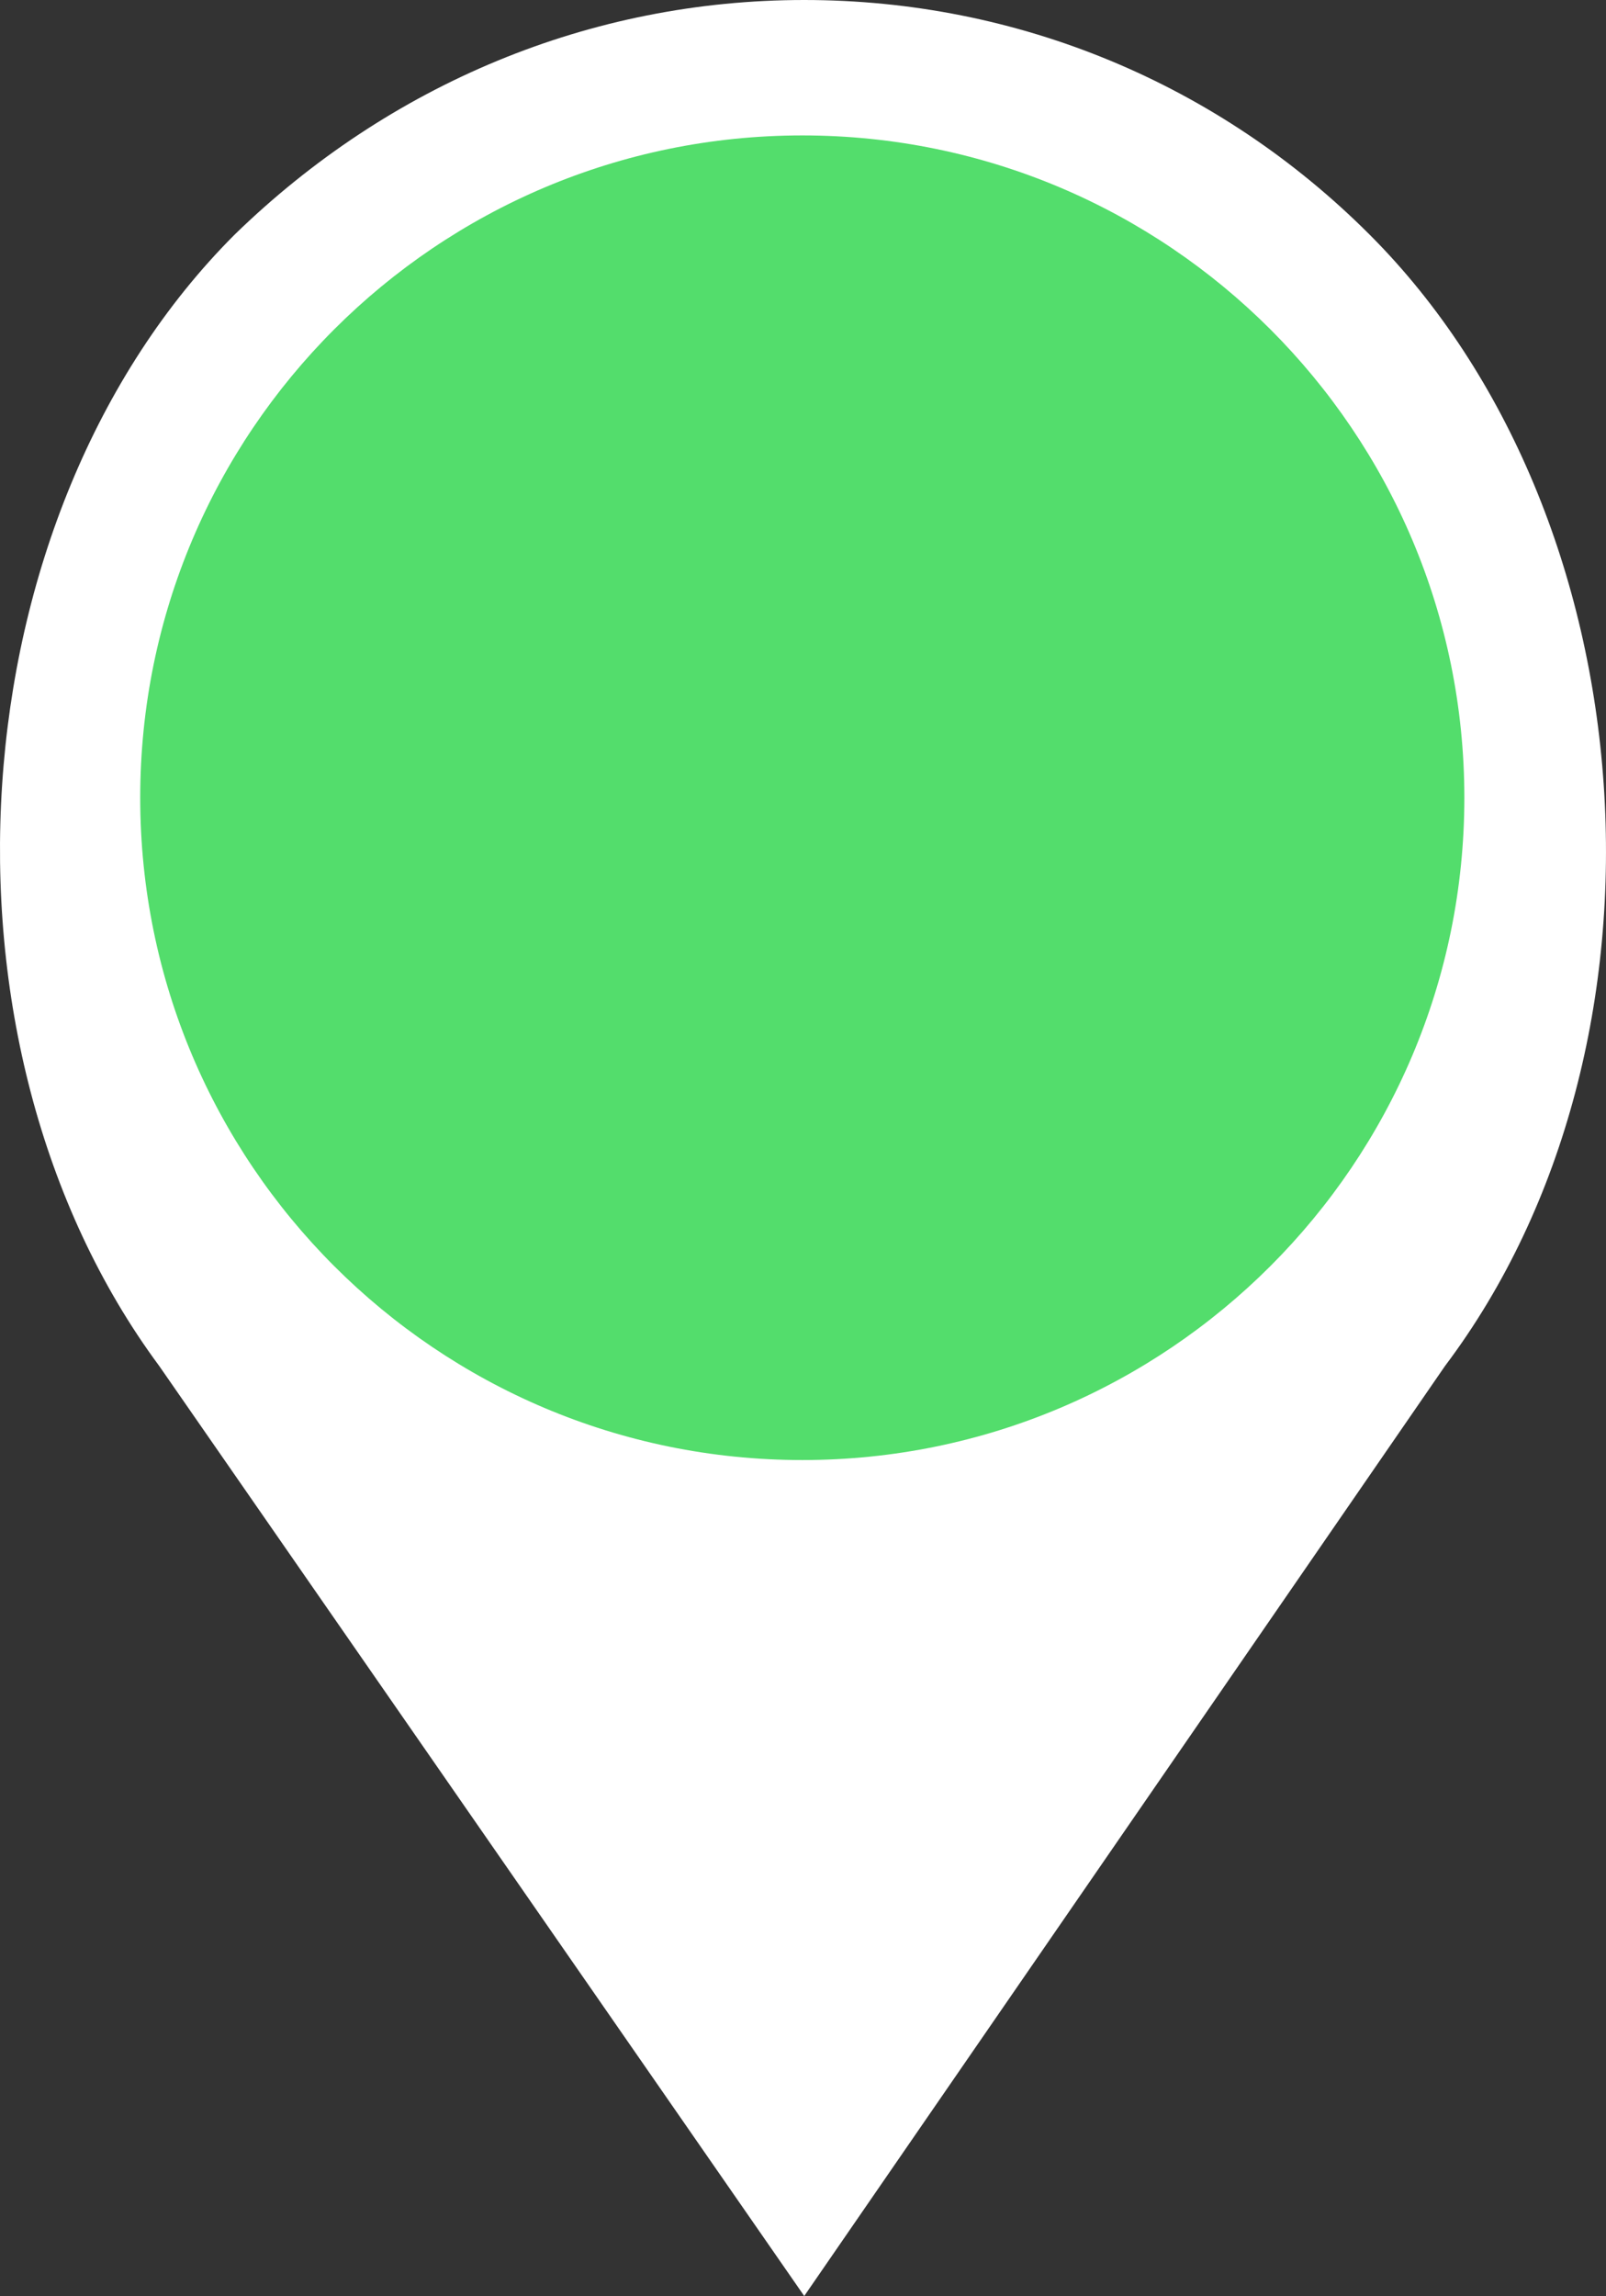 <?xml version="1.0" encoding="utf-8"?>
<!-- Generator: Adobe Illustrator 15.1.0, SVG Export Plug-In . SVG Version: 6.00 Build 0)  -->
<!DOCTYPE svg PUBLIC "-//W3C//DTD SVG 1.1//EN" "http://www.w3.org/Graphics/SVG/1.1/DTD/svg11.dtd">
<svg version="1.1" id="Layer_1" xmlns="http://www.w3.org/2000/svg" xmlns:xlink="http://www.w3.org/1999/xlink" x="0px" y="0px"
	 width="34.545px" height="49.372px" viewBox="0 0 34.545 49.372" enable-background="new 0 0 34.545 49.372" xml:space="preserve">
<rect x="0" y="0" width="34.545" height="49.372" fill="#333333" stroke="none"/>
<g>
	<g>
		<defs>
			<rect id="SVGID_1_" width="34.545" height="49.372"/>
		</defs>
		<clipPath id="SVGID_2_">
			<use xlink:href="#SVGID_1_"  overflow="visible"/>
		</clipPath>
		<path clip-path="url(#SVGID_2_)" fill="#FFFFFF" d="M29.461,5.046C26.22,1.803,21.896,0,17.299,0
			c-4.595,0-8.92,1.803-12.253,5.046c-6.036,6.036-6.757,17.388-1.622,24.326l13.875,20l13.784-20
			C36.31,22.434,35.497,11.082,29.461,5.046"/>
	</g>
	<g>
		<defs>
			<rect id="SVGID_3_" width="34.545" height="49.372"/>
		</defs>
		<clipPath id="SVGID_4_">
			<use xlink:href="#SVGID_3_"  overflow="visible"/>
		</clipPath>
		<path clip-path="url(#SVGID_4_)" fill="#53DD6C" d="M31.498,17.154c0,7.865-6.376,14.242-14.24,14.242
			c-7.866,0-14.242-6.377-14.242-14.242c0-7.865,6.376-14.242,14.242-14.242C25.122,2.912,31.498,9.289,31.498,17.154"/>
	</g>
	<g>
		<defs>
			<rect id="SVGID_5_" width="34.545" height="49.372"/>
		</defs>
		<clipPath id="SVGID_6_">
			<use xlink:href="#SVGID_5_"  overflow="visible"/>
		</clipPath>
	</g>
</g>
</svg>
